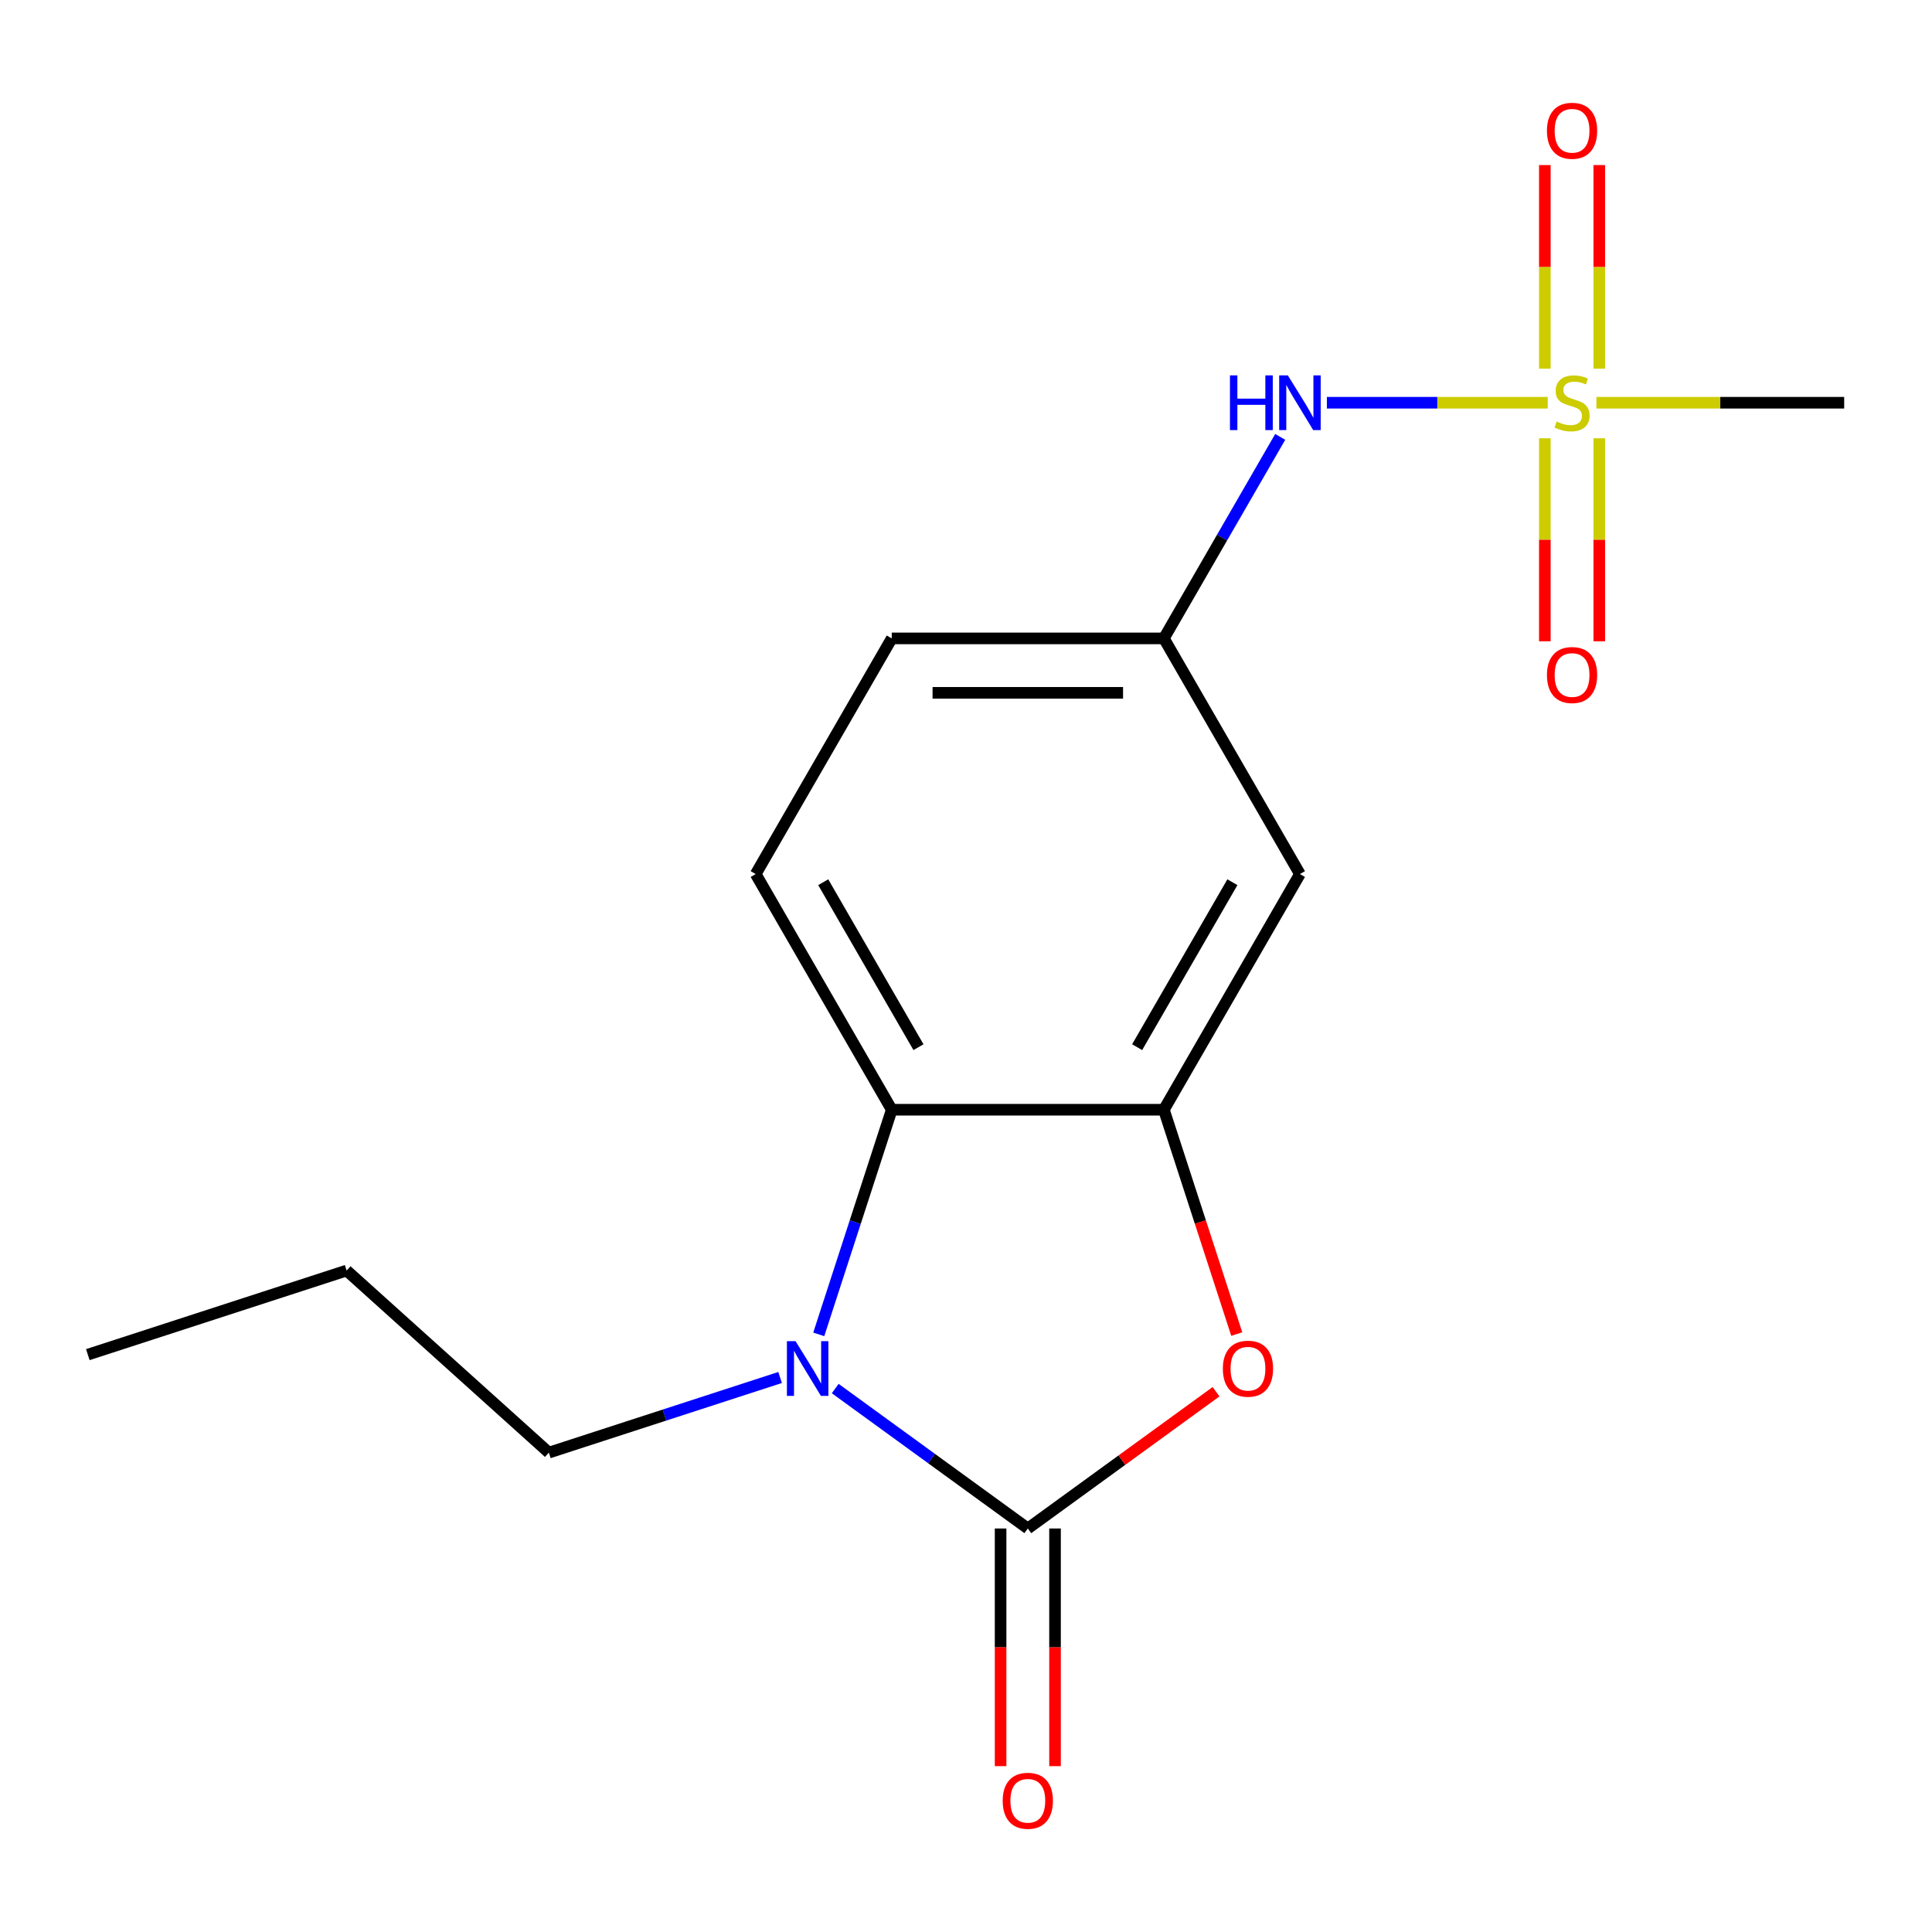 <?xml version='1.0' encoding='iso-8859-1'?>
<svg version='1.1' baseProfile='full'
              xmlns='http://www.w3.org/2000/svg'
                      xmlns:rdkit='http://www.rdkit.org/xml'
                      xmlns:xlink='http://www.w3.org/1999/xlink'
                  xml:space='preserve'
width='1000px' height='1000px' viewBox='0 0 1000 1000'>
<!-- END OF HEADER -->
<rect style='opacity:1.0;fill:#FFFFFF;stroke:none' width='1000' height='1000' x='0' y='0'> </rect>
<path class='bond-0' d='M 531.993,791.144 L 482.148,754.93' style='fill:none;fill-rule:evenodd;stroke:#000000;stroke-width:6px;stroke-linecap:butt;stroke-linejoin:miter;stroke-opacity:1' />
<path class='bond-0' d='M 482.148,754.93 L 432.303,718.716' style='fill:none;fill-rule:evenodd;stroke:#0000FF;stroke-width:6px;stroke-linecap:butt;stroke-linejoin:miter;stroke-opacity:1' />
<path class='bond-2' d='M 531.993,791.144 L 580.707,755.751' style='fill:none;fill-rule:evenodd;stroke:#000000;stroke-width:6px;stroke-linecap:butt;stroke-linejoin:miter;stroke-opacity:1' />
<path class='bond-2' d='M 580.707,755.751 L 629.422,720.358' style='fill:none;fill-rule:evenodd;stroke:#FF0000;stroke-width:6px;stroke-linecap:butt;stroke-linejoin:miter;stroke-opacity:1' />
<path class='bond-8' d='M 517.907,791.144 L 517.907,852.649' style='fill:none;fill-rule:evenodd;stroke:#000000;stroke-width:6px;stroke-linecap:butt;stroke-linejoin:miter;stroke-opacity:1' />
<path class='bond-8' d='M 517.907,852.649 L 517.907,914.154' style='fill:none;fill-rule:evenodd;stroke:#FF0000;stroke-width:6px;stroke-linecap:butt;stroke-linejoin:miter;stroke-opacity:1' />
<path class='bond-8' d='M 546.078,791.144 L 546.078,852.649' style='fill:none;fill-rule:evenodd;stroke:#000000;stroke-width:6px;stroke-linecap:butt;stroke-linejoin:miter;stroke-opacity:1' />
<path class='bond-8' d='M 546.078,852.649 L 546.078,914.154' style='fill:none;fill-rule:evenodd;stroke:#FF0000;stroke-width:6px;stroke-linecap:butt;stroke-linejoin:miter;stroke-opacity:1' />
<path class='bond-4' d='M 423.787,690.673 L 442.677,632.535' style='fill:none;fill-rule:evenodd;stroke:#0000FF;stroke-width:6px;stroke-linecap:butt;stroke-linejoin:miter;stroke-opacity:1' />
<path class='bond-4' d='M 442.677,632.535 L 461.567,574.397' style='fill:none;fill-rule:evenodd;stroke:#000000;stroke-width:6px;stroke-linecap:butt;stroke-linejoin:miter;stroke-opacity:1' />
<path class='bond-14' d='M 403.78,712.988 L 343.932,732.434' style='fill:none;fill-rule:evenodd;stroke:#0000FF;stroke-width:6px;stroke-linecap:butt;stroke-linejoin:miter;stroke-opacity:1' />
<path class='bond-14' d='M 343.932,732.434 L 284.084,751.88' style='fill:none;fill-rule:evenodd;stroke:#000000;stroke-width:6px;stroke-linecap:butt;stroke-linejoin:miter;stroke-opacity:1' />
<path class='bond-1' d='M 801.093,208.456 L 743.941,208.456' style='fill:none;fill-rule:evenodd;stroke:#CCCC00;stroke-width:6px;stroke-linecap:butt;stroke-linejoin:miter;stroke-opacity:1' />
<path class='bond-1' d='M 743.941,208.456 L 686.79,208.456' style='fill:none;fill-rule:evenodd;stroke:#0000FF;stroke-width:6px;stroke-linecap:butt;stroke-linejoin:miter;stroke-opacity:1' />
<path class='bond-9' d='M 799.609,226.857 L 799.609,279.391' style='fill:none;fill-rule:evenodd;stroke:#CCCC00;stroke-width:6px;stroke-linecap:butt;stroke-linejoin:miter;stroke-opacity:1' />
<path class='bond-9' d='M 799.609,279.391 L 799.609,331.925' style='fill:none;fill-rule:evenodd;stroke:#FF0000;stroke-width:6px;stroke-linecap:butt;stroke-linejoin:miter;stroke-opacity:1' />
<path class='bond-9' d='M 827.78,226.857 L 827.78,279.391' style='fill:none;fill-rule:evenodd;stroke:#CCCC00;stroke-width:6px;stroke-linecap:butt;stroke-linejoin:miter;stroke-opacity:1' />
<path class='bond-9' d='M 827.78,279.391 L 827.78,331.925' style='fill:none;fill-rule:evenodd;stroke:#FF0000;stroke-width:6px;stroke-linecap:butt;stroke-linejoin:miter;stroke-opacity:1' />
<path class='bond-10' d='M 827.78,190.814 L 827.78,138.13' style='fill:none;fill-rule:evenodd;stroke:#CCCC00;stroke-width:6px;stroke-linecap:butt;stroke-linejoin:miter;stroke-opacity:1' />
<path class='bond-10' d='M 827.78,138.13 L 827.78,85.445' style='fill:none;fill-rule:evenodd;stroke:#FF0000;stroke-width:6px;stroke-linecap:butt;stroke-linejoin:miter;stroke-opacity:1' />
<path class='bond-10' d='M 799.609,190.814 L 799.609,138.13' style='fill:none;fill-rule:evenodd;stroke:#CCCC00;stroke-width:6px;stroke-linecap:butt;stroke-linejoin:miter;stroke-opacity:1' />
<path class='bond-10' d='M 799.609,138.13 L 799.609,85.445' style='fill:none;fill-rule:evenodd;stroke:#FF0000;stroke-width:6px;stroke-linecap:butt;stroke-linejoin:miter;stroke-opacity:1' />
<path class='bond-13' d='M 826.296,208.456 L 890.421,208.456' style='fill:none;fill-rule:evenodd;stroke:#CCCC00;stroke-width:6px;stroke-linecap:butt;stroke-linejoin:miter;stroke-opacity:1' />
<path class='bond-13' d='M 890.421,208.456 L 954.545,208.456' style='fill:none;fill-rule:evenodd;stroke:#000000;stroke-width:6px;stroke-linecap:butt;stroke-linejoin:miter;stroke-opacity:1' />
<path class='bond-3' d='M 640.146,690.513 L 621.282,632.455' style='fill:none;fill-rule:evenodd;stroke:#FF0000;stroke-width:6px;stroke-linecap:butt;stroke-linejoin:miter;stroke-opacity:1' />
<path class='bond-3' d='M 621.282,632.455 L 602.418,574.397' style='fill:none;fill-rule:evenodd;stroke:#000000;stroke-width:6px;stroke-linecap:butt;stroke-linejoin:miter;stroke-opacity:1' />
<path class='bond-6' d='M 602.418,574.397 L 672.844,452.417' style='fill:none;fill-rule:evenodd;stroke:#000000;stroke-width:6px;stroke-linecap:butt;stroke-linejoin:miter;stroke-opacity:1' />
<path class='bond-6' d='M 588.586,542.015 L 637.884,456.629' style='fill:none;fill-rule:evenodd;stroke:#000000;stroke-width:6px;stroke-linecap:butt;stroke-linejoin:miter;stroke-opacity:1' />
<path class='bond-17' d='M 602.418,574.397 L 461.567,574.397' style='fill:none;fill-rule:evenodd;stroke:#000000;stroke-width:6px;stroke-linecap:butt;stroke-linejoin:miter;stroke-opacity:1' />
<path class='bond-7' d='M 461.567,574.397 L 391.142,452.417' style='fill:none;fill-rule:evenodd;stroke:#000000;stroke-width:6px;stroke-linecap:butt;stroke-linejoin:miter;stroke-opacity:1' />
<path class='bond-7' d='M 475.399,542.015 L 426.101,456.629' style='fill:none;fill-rule:evenodd;stroke:#000000;stroke-width:6px;stroke-linecap:butt;stroke-linejoin:miter;stroke-opacity:1' />
<path class='bond-5' d='M 662.635,226.137 L 632.527,278.286' style='fill:none;fill-rule:evenodd;stroke:#0000FF;stroke-width:6px;stroke-linecap:butt;stroke-linejoin:miter;stroke-opacity:1' />
<path class='bond-5' d='M 632.527,278.286 L 602.418,330.436' style='fill:none;fill-rule:evenodd;stroke:#000000;stroke-width:6px;stroke-linecap:butt;stroke-linejoin:miter;stroke-opacity:1' />
<path class='bond-11' d='M 672.844,452.417 L 602.418,330.436' style='fill:none;fill-rule:evenodd;stroke:#000000;stroke-width:6px;stroke-linecap:butt;stroke-linejoin:miter;stroke-opacity:1' />
<path class='bond-12' d='M 391.142,452.417 L 461.567,330.436' style='fill:none;fill-rule:evenodd;stroke:#000000;stroke-width:6px;stroke-linecap:butt;stroke-linejoin:miter;stroke-opacity:1' />
<path class='bond-18' d='M 602.418,330.436 L 461.567,330.436' style='fill:none;fill-rule:evenodd;stroke:#000000;stroke-width:6px;stroke-linecap:butt;stroke-linejoin:miter;stroke-opacity:1' />
<path class='bond-18' d='M 581.29,358.606 L 482.695,358.606' style='fill:none;fill-rule:evenodd;stroke:#000000;stroke-width:6px;stroke-linecap:butt;stroke-linejoin:miter;stroke-opacity:1' />
<path class='bond-15' d='M 284.084,751.88 L 179.412,657.632' style='fill:none;fill-rule:evenodd;stroke:#000000;stroke-width:6px;stroke-linecap:butt;stroke-linejoin:miter;stroke-opacity:1' />
<path class='bond-16' d='M 179.412,657.632 L 45.455,701.157' style='fill:none;fill-rule:evenodd;stroke:#000000;stroke-width:6px;stroke-linecap:butt;stroke-linejoin:miter;stroke-opacity:1' />
<path  class='atom-1' d='M 411.782 694.194
L 421.062 709.194
Q 421.982 710.674, 423.462 713.354
Q 424.942 716.034, 425.022 716.194
L 425.022 694.194
L 428.782 694.194
L 428.782 722.514
L 424.902 722.514
L 414.942 706.114
Q 413.782 704.194, 412.542 701.994
Q 411.342 699.794, 410.982 699.114
L 410.982 722.514
L 407.302 722.514
L 407.302 694.194
L 411.782 694.194
' fill='#0000FF'/>
<path  class='atom-2' d='M 805.694 218.176
Q 806.014 218.296, 807.334 218.856
Q 808.654 219.416, 810.094 219.776
Q 811.574 220.096, 813.014 220.096
Q 815.694 220.096, 817.254 218.816
Q 818.814 217.496, 818.814 215.216
Q 818.814 213.656, 818.014 212.696
Q 817.254 211.736, 816.054 211.216
Q 814.854 210.696, 812.854 210.096
Q 810.334 209.336, 808.814 208.616
Q 807.334 207.896, 806.254 206.376
Q 805.214 204.856, 805.214 202.296
Q 805.214 198.736, 807.614 196.536
Q 810.054 194.336, 814.854 194.336
Q 818.134 194.336, 821.854 195.896
L 820.934 198.976
Q 817.534 197.576, 814.974 197.576
Q 812.214 197.576, 810.694 198.736
Q 809.174 199.856, 809.214 201.816
Q 809.214 203.336, 809.974 204.256
Q 810.774 205.176, 811.894 205.696
Q 813.054 206.216, 814.974 206.816
Q 817.534 207.616, 819.054 208.416
Q 820.574 209.216, 821.654 210.856
Q 822.774 212.456, 822.774 215.216
Q 822.774 219.136, 820.134 221.256
Q 817.534 223.336, 813.174 223.336
Q 810.654 223.336, 808.734 222.776
Q 806.854 222.256, 804.614 221.336
L 805.694 218.176
' fill='#CCCC00'/>
<path  class='atom-3' d='M 632.943 708.434
Q 632.943 701.634, 636.303 697.834
Q 639.663 694.034, 645.943 694.034
Q 652.223 694.034, 655.583 697.834
Q 658.943 701.634, 658.943 708.434
Q 658.943 715.314, 655.543 719.234
Q 652.143 723.114, 645.943 723.114
Q 639.703 723.114, 636.303 719.234
Q 632.943 715.354, 632.943 708.434
M 645.943 719.914
Q 650.263 719.914, 652.583 717.034
Q 654.943 714.114, 654.943 708.434
Q 654.943 702.874, 652.583 700.074
Q 650.263 697.234, 645.943 697.234
Q 641.623 697.234, 639.263 700.034
Q 636.943 702.834, 636.943 708.434
Q 636.943 714.154, 639.263 717.034
Q 641.623 719.914, 645.943 719.914
' fill='#FF0000'/>
<path  class='atom-6' d='M 636.624 194.296
L 640.464 194.296
L 640.464 206.336
L 654.944 206.336
L 654.944 194.296
L 658.784 194.296
L 658.784 222.616
L 654.944 222.616
L 654.944 209.536
L 640.464 209.536
L 640.464 222.616
L 636.624 222.616
L 636.624 194.296
' fill='#0000FF'/>
<path  class='atom-6' d='M 666.584 194.296
L 675.864 209.296
Q 676.784 210.776, 678.264 213.456
Q 679.744 216.136, 679.824 216.296
L 679.824 194.296
L 683.584 194.296
L 683.584 222.616
L 679.704 222.616
L 669.744 206.216
Q 668.584 204.296, 667.344 202.096
Q 666.144 199.896, 665.784 199.216
L 665.784 222.616
L 662.104 222.616
L 662.104 194.296
L 666.584 194.296
' fill='#0000FF'/>
<path  class='atom-9' d='M 518.993 932.075
Q 518.993 925.275, 522.353 921.475
Q 525.713 917.675, 531.993 917.675
Q 538.273 917.675, 541.633 921.475
Q 544.993 925.275, 544.993 932.075
Q 544.993 938.955, 541.593 942.875
Q 538.193 946.755, 531.993 946.755
Q 525.753 946.755, 522.353 942.875
Q 518.993 938.995, 518.993 932.075
M 531.993 943.555
Q 536.313 943.555, 538.633 940.675
Q 540.993 937.755, 540.993 932.075
Q 540.993 926.515, 538.633 923.715
Q 536.313 920.875, 531.993 920.875
Q 527.673 920.875, 525.313 923.675
Q 522.993 926.475, 522.993 932.075
Q 522.993 937.795, 525.313 940.675
Q 527.673 943.555, 531.993 943.555
' fill='#FF0000'/>
<path  class='atom-10' d='M 800.694 349.387
Q 800.694 342.587, 804.054 338.787
Q 807.414 334.987, 813.694 334.987
Q 819.974 334.987, 823.334 338.787
Q 826.694 342.587, 826.694 349.387
Q 826.694 356.267, 823.294 360.187
Q 819.894 364.067, 813.694 364.067
Q 807.454 364.067, 804.054 360.187
Q 800.694 356.307, 800.694 349.387
M 813.694 360.867
Q 818.014 360.867, 820.334 357.987
Q 822.694 355.067, 822.694 349.387
Q 822.694 343.827, 820.334 341.027
Q 818.014 338.187, 813.694 338.187
Q 809.374 338.187, 807.014 340.987
Q 804.694 343.787, 804.694 349.387
Q 804.694 355.107, 807.014 357.987
Q 809.374 360.867, 813.694 360.867
' fill='#FF0000'/>
<path  class='atom-11' d='M 800.694 67.685
Q 800.694 60.885, 804.054 57.085
Q 807.414 53.285, 813.694 53.285
Q 819.974 53.285, 823.334 57.085
Q 826.694 60.885, 826.694 67.685
Q 826.694 74.565, 823.294 78.485
Q 819.894 82.365, 813.694 82.365
Q 807.454 82.365, 804.054 78.485
Q 800.694 74.605, 800.694 67.685
M 813.694 79.165
Q 818.014 79.165, 820.334 76.285
Q 822.694 73.365, 822.694 67.685
Q 822.694 62.125, 820.334 59.325
Q 818.014 56.485, 813.694 56.485
Q 809.374 56.485, 807.014 59.285
Q 804.694 62.085, 804.694 67.685
Q 804.694 73.405, 807.014 76.285
Q 809.374 79.165, 813.694 79.165
' fill='#FF0000'/>
</svg>
